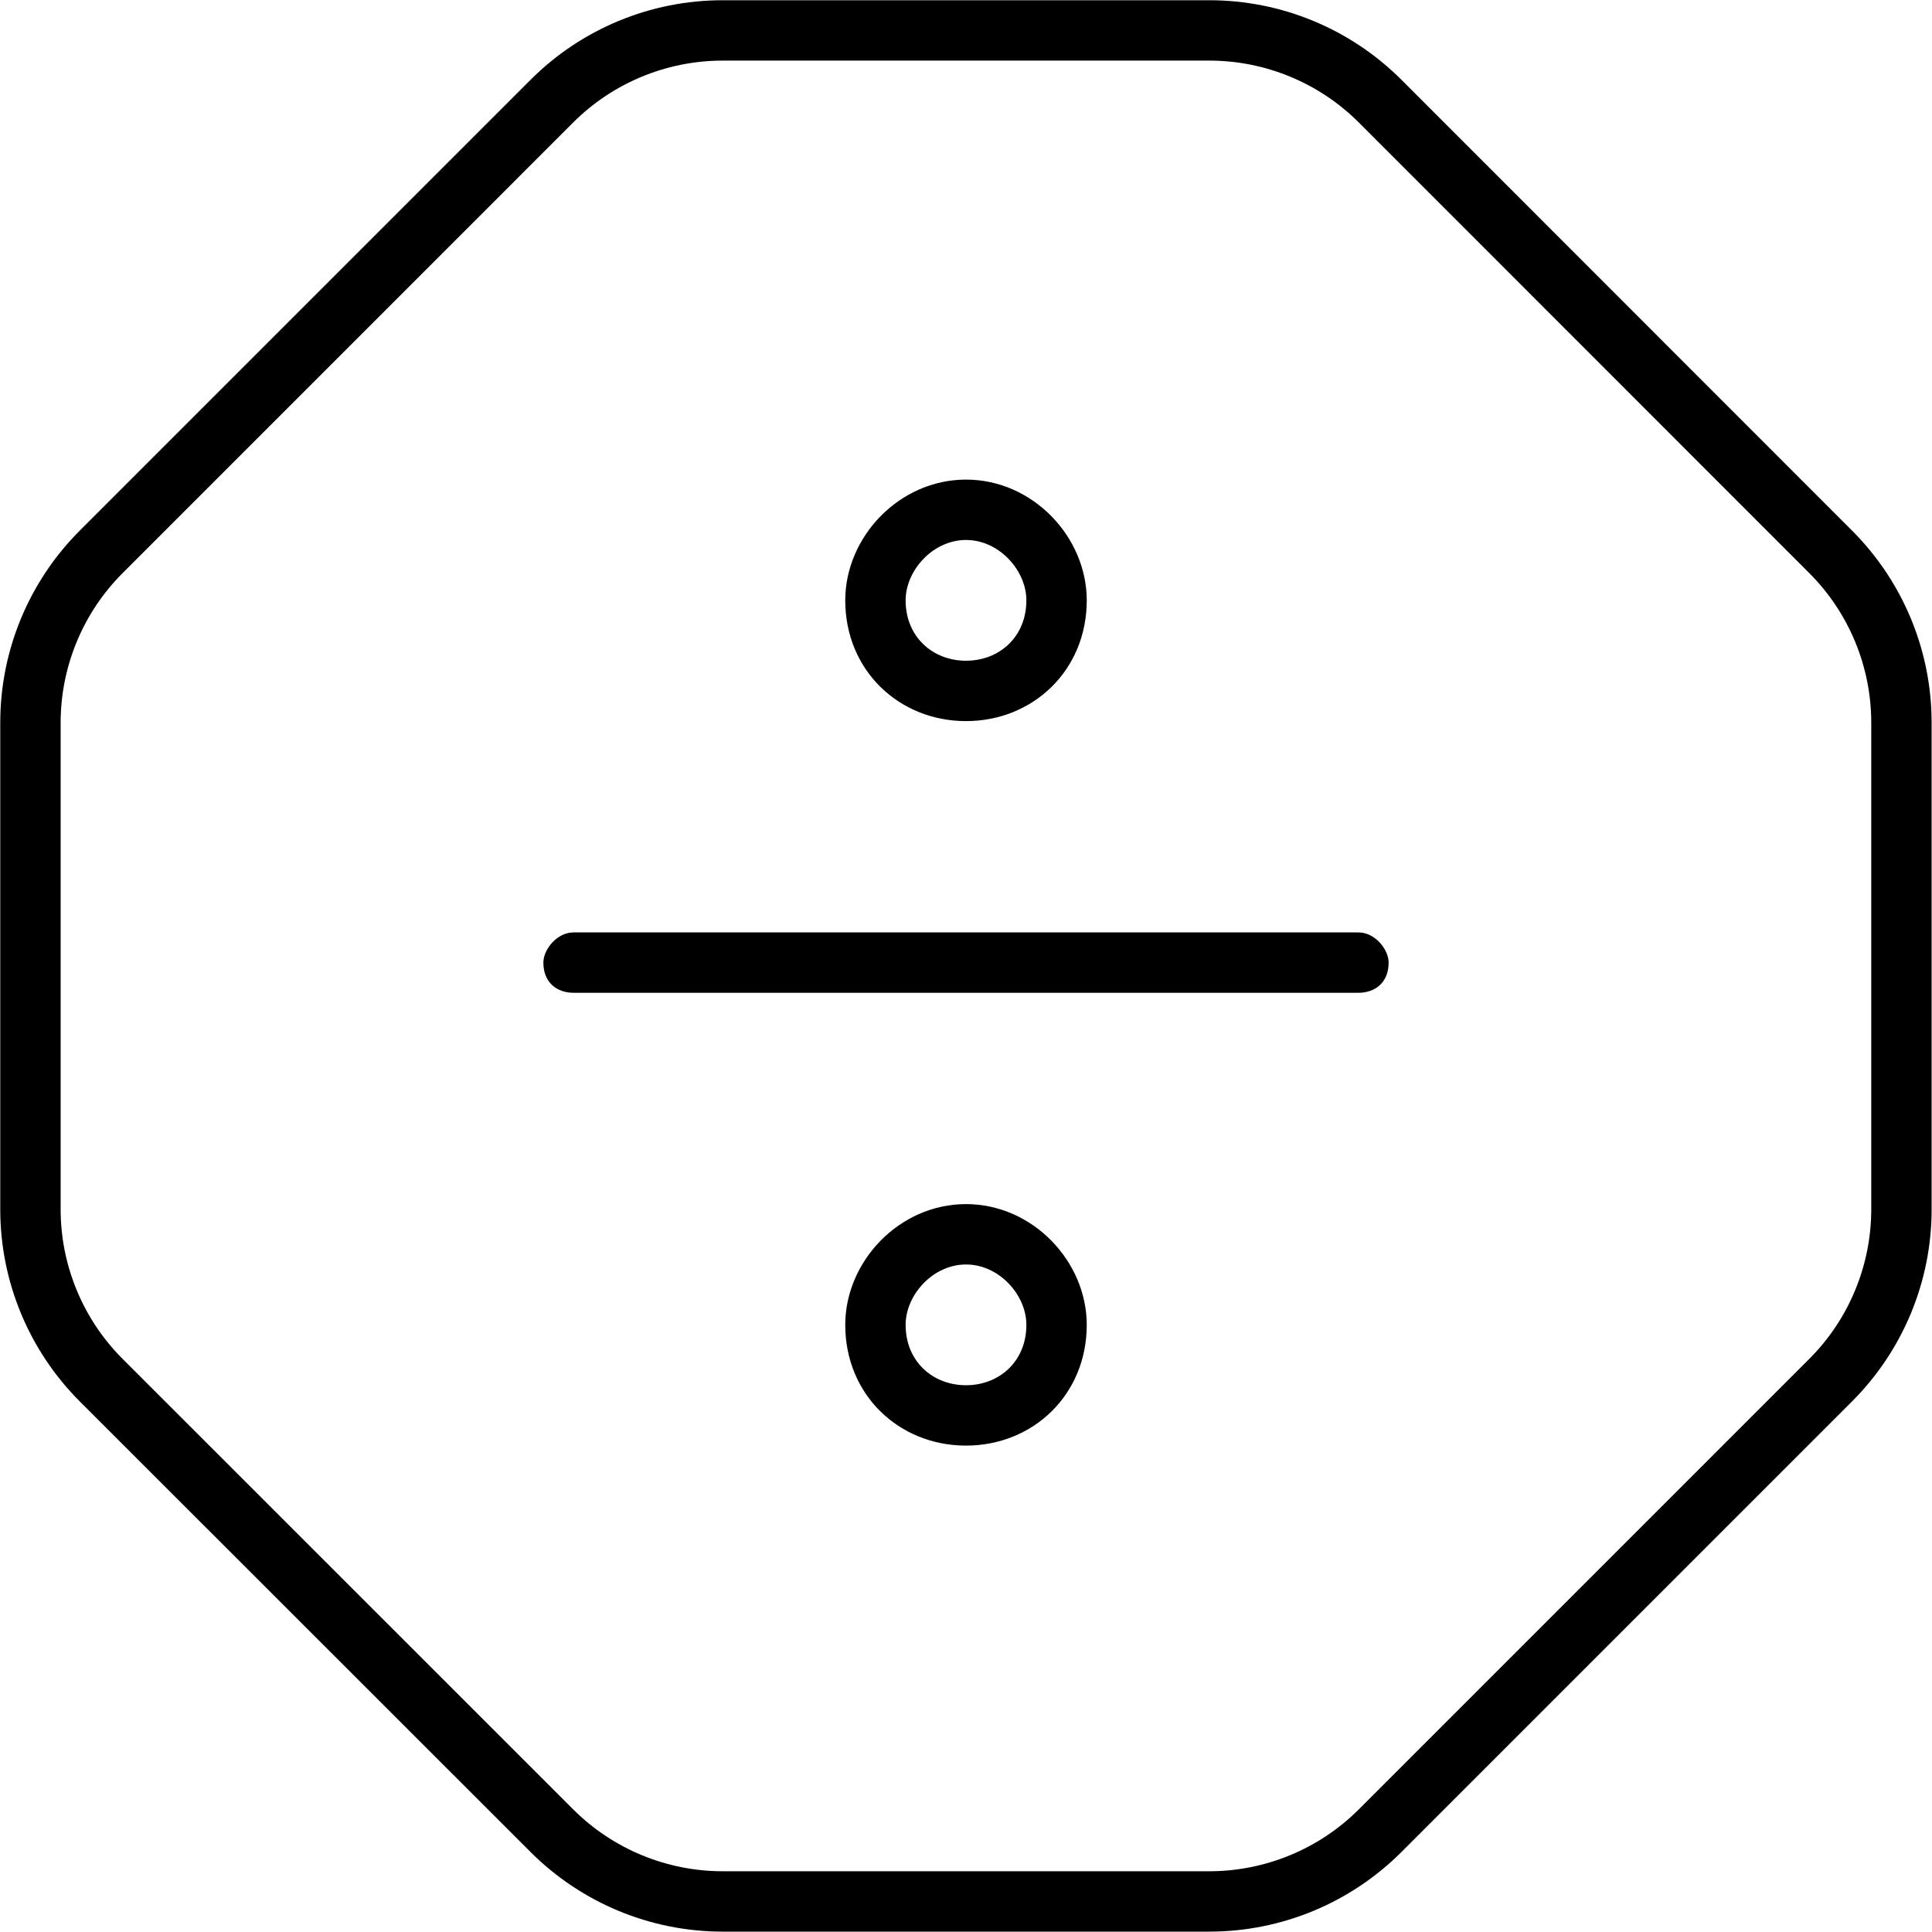 <svg xmlns="http://www.w3.org/2000/svg" viewBox="0 0 512 512"><!--! Font Awesome Pro 6.3.0 by @fontawesome - https://fontawesome.com License - https://fontawesome.com/license (Commercial License) Copyright 2023 Fonticons, Inc. --><path d="M288 159.1C288 177.7 273.7 191.1 256 191.1C238.3 191.1 224 177.7 224 159.1C224 142.3 238.3 127.1 256 127.1C273.7 127.1 288 142.3 288 159.1zM256 143.1C247.2 143.1 240 151.2 240 159.1C240 168.8 247.2 175.1 256 175.1C264.8 175.1 272 168.8 272 159.1C272 151.2 264.8 143.1 256 143.1zM360 247.1C364.4 247.1 368 251.6 368 255.1C368 260.4 364.4 263.1 360 263.1H152C147.6 263.1 144 260.4 144 255.1C144 251.6 147.6 247.1 152 247.1H360zM224 351.1C224 334.3 238.3 319.1 256 319.1C273.7 319.1 288 334.3 288 351.1C288 369.7 273.7 383.1 256 383.1C238.3 383.1 224 369.7 224 351.1zM256 367.1C264.8 367.1 272 360.8 272 351.1C272 343.2 264.8 335.1 256 335.1C247.2 335.1 240 343.2 240 351.1C240 360.8 247.2 367.1 256 367.1zM320.5 .063C339.6 .063 357.9 7.648 371.4 21.15L490.8 140.6C504.3 154.1 511.9 172.4 511.9 191.5V320.5C511.9 339.6 504.3 357.9 490.8 371.4L371.4 490.8C357.9 504.3 339.6 511.9 320.5 511.9H191.5C172.4 511.9 154.1 504.3 140.6 490.8L21.15 371.4C7.652 357.9 .067 339.6 .067 320.5V191.5C.067 172.4 7.652 154.1 21.15 140.6L140.6 21.15C154.1 7.648 172.4 .062 191.5 .062L320.5 .063zM32.47 151.9C21.97 162.4 16.07 176.7 16.07 191.5V320.5C16.07 335.3 21.97 349.6 32.47 360.1L151.9 479.5C162.4 490 176.7 495.9 191.5 495.9H320.5C335.3 495.9 349.6 490 360.1 479.5L479.5 360.1C490 349.6 495.9 335.3 495.9 320.5V191.5C495.9 176.7 490 162.4 479.5 151.9L360.1 32.46C349.6 21.96 335.3 16.06 320.5 16.06H191.5C176.7 16.06 162.4 21.96 151.9 32.46L32.47 151.9z"/></svg>